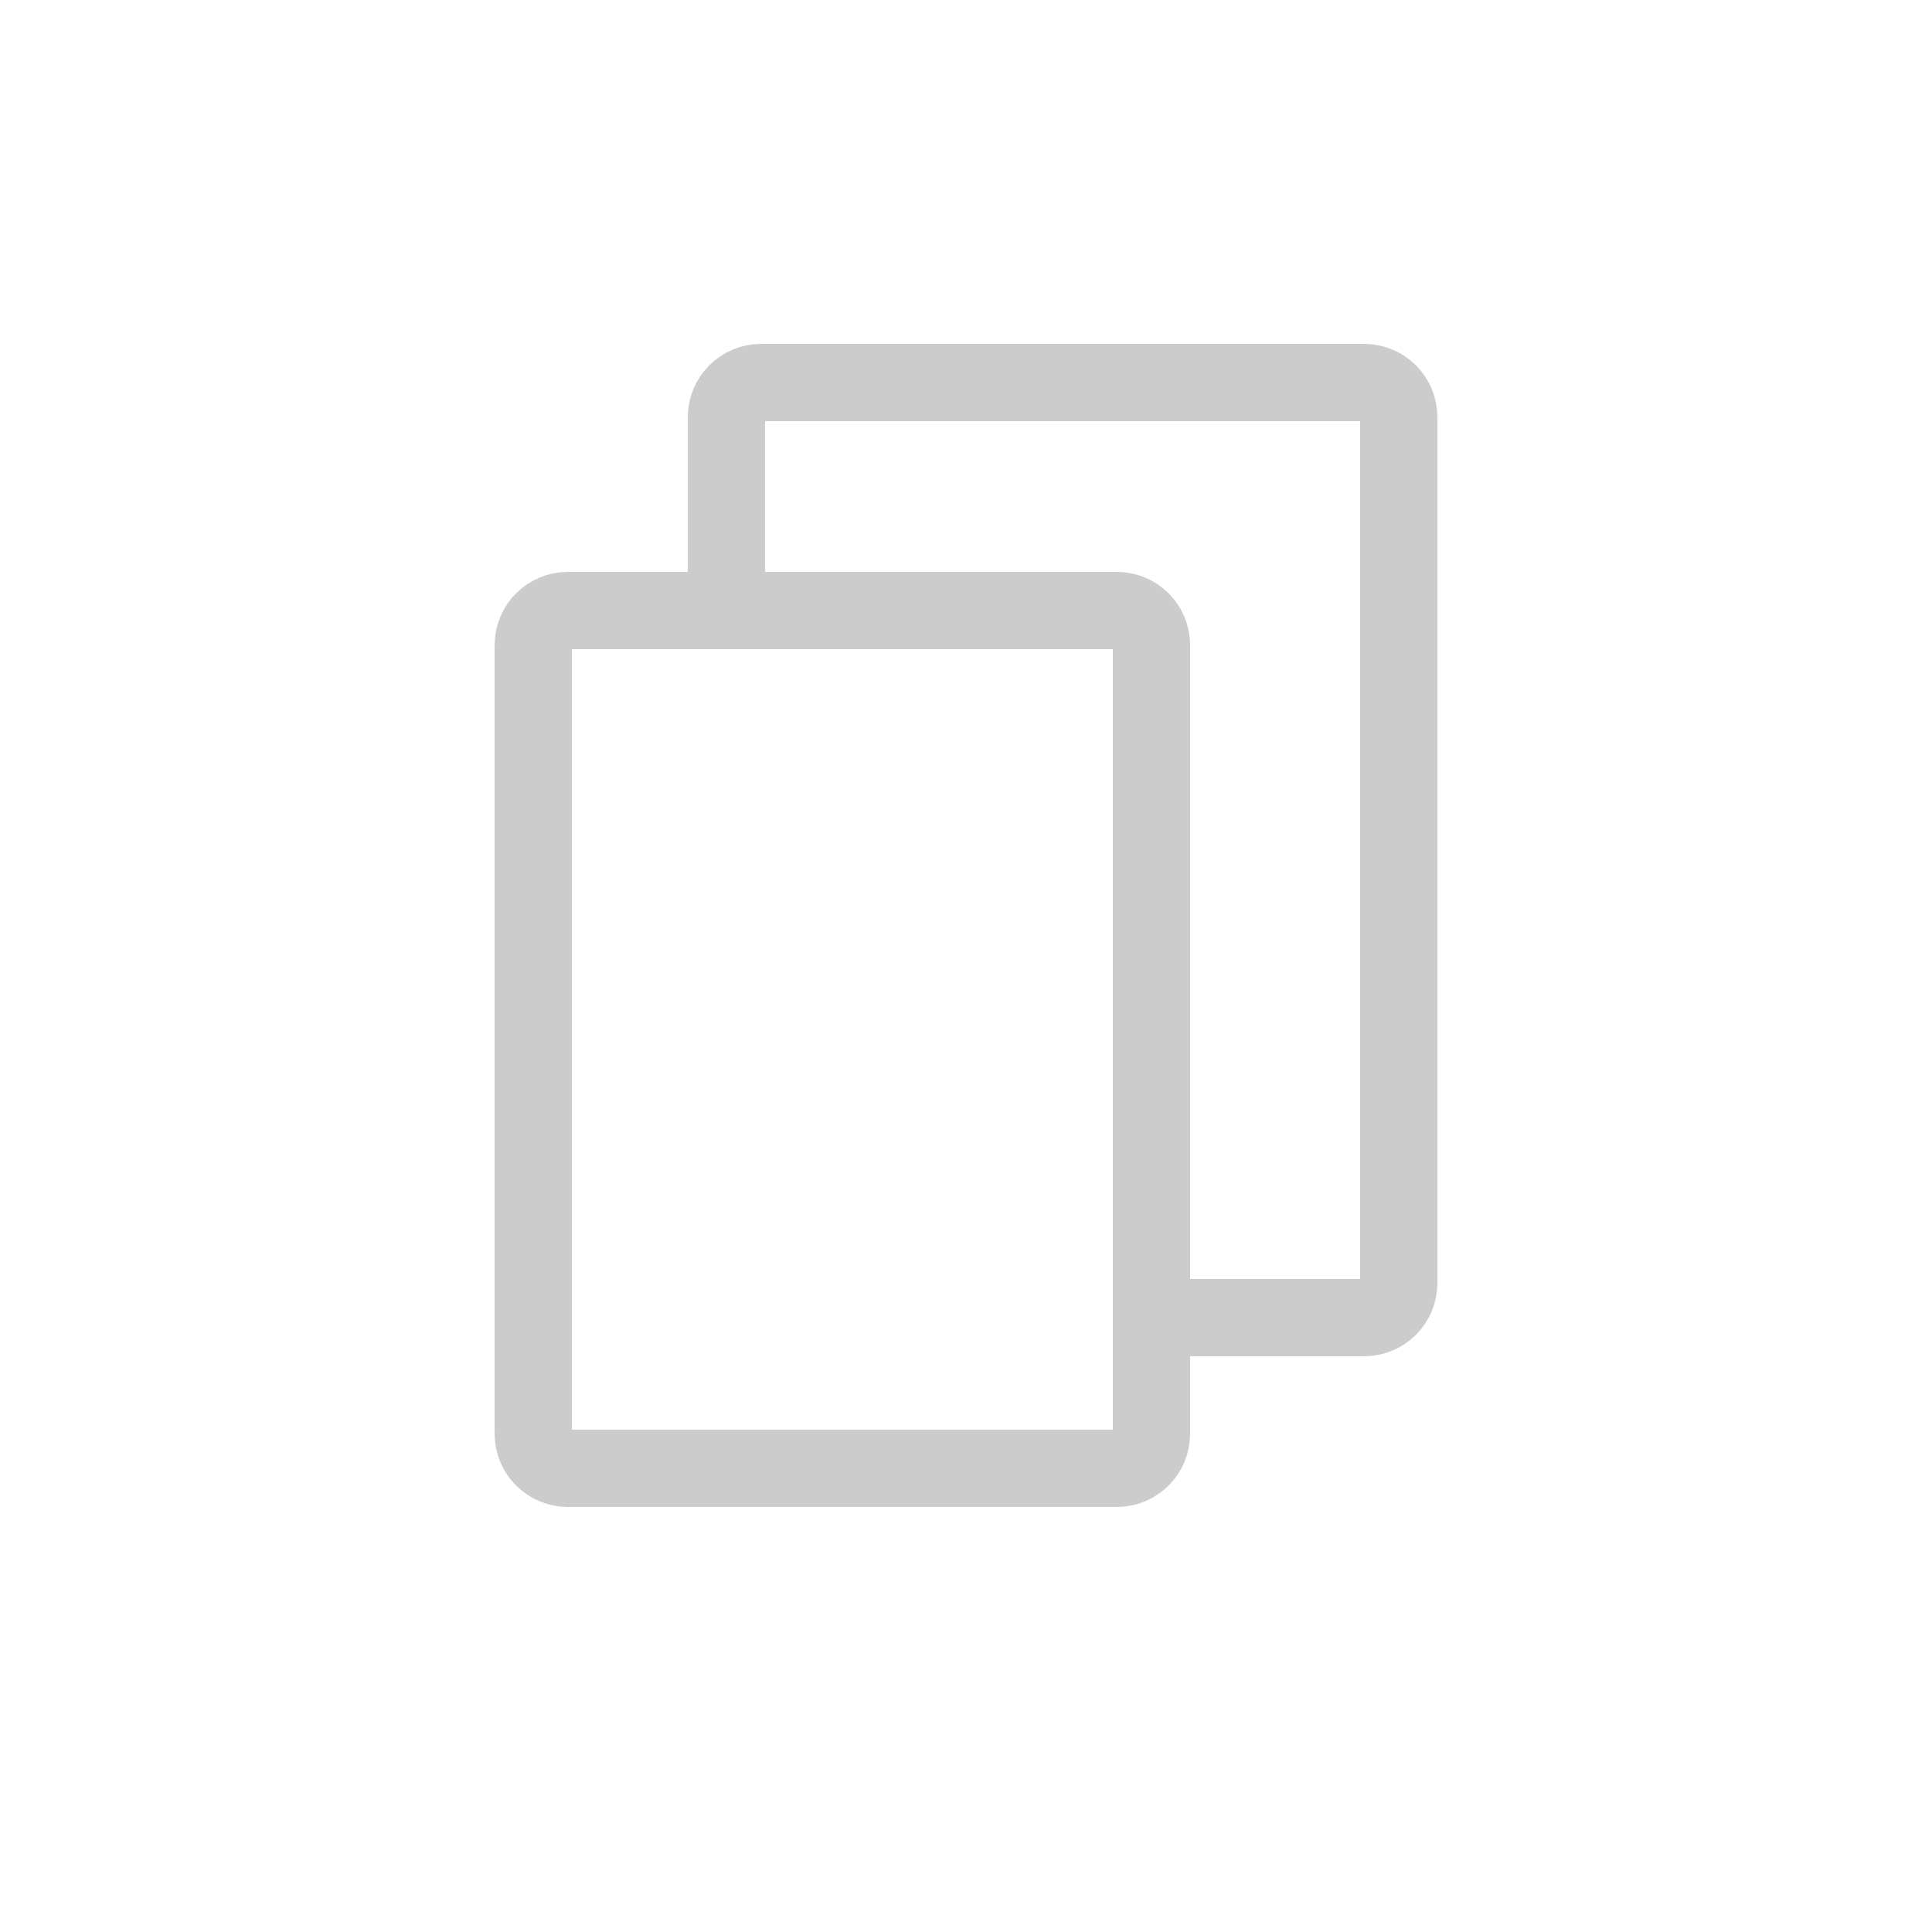 <?xml version="1.0" encoding="utf-8"?>
<!-- Generator: Adobe Illustrator 23.0.4, SVG Export Plug-In . SVG Version: 6.00 Build 0)  -->
<svg version="1.2" baseProfile="tiny" id="Livello_1"
	 xmlns="http://www.w3.org/2000/svg" xmlns:xlink="http://www.w3.org/1999/xlink" x="0px" y="0px" viewBox="0 0 50 50"
	 xml:space="preserve">
<path fill="none" stroke="#CCCCCC" stroke-width="2" stroke-miterlimit="10" d="M18.8,15.8v-5c0-0.5,0.4-0.9,0.9-0.9h15.6
	c0.5,0,0.9,0.4,0.9,0.9v22.4c0,0.5-0.4,0.9-0.9,0.9h-5.5"/>
<path fill="none" stroke="#CCCCCC" stroke-width="2" stroke-miterlimit="10" d="M14.7,15.8h14.2c0.5,0,0.9,0.4,0.9,0.9v20.4
	c0,0.5-0.4,0.9-0.9,0.9H14.7c-0.5,0-0.9-0.4-0.9-0.9V16.7C13.8,16.2,14.2,15.8,14.7,15.8z"/>
</svg>
